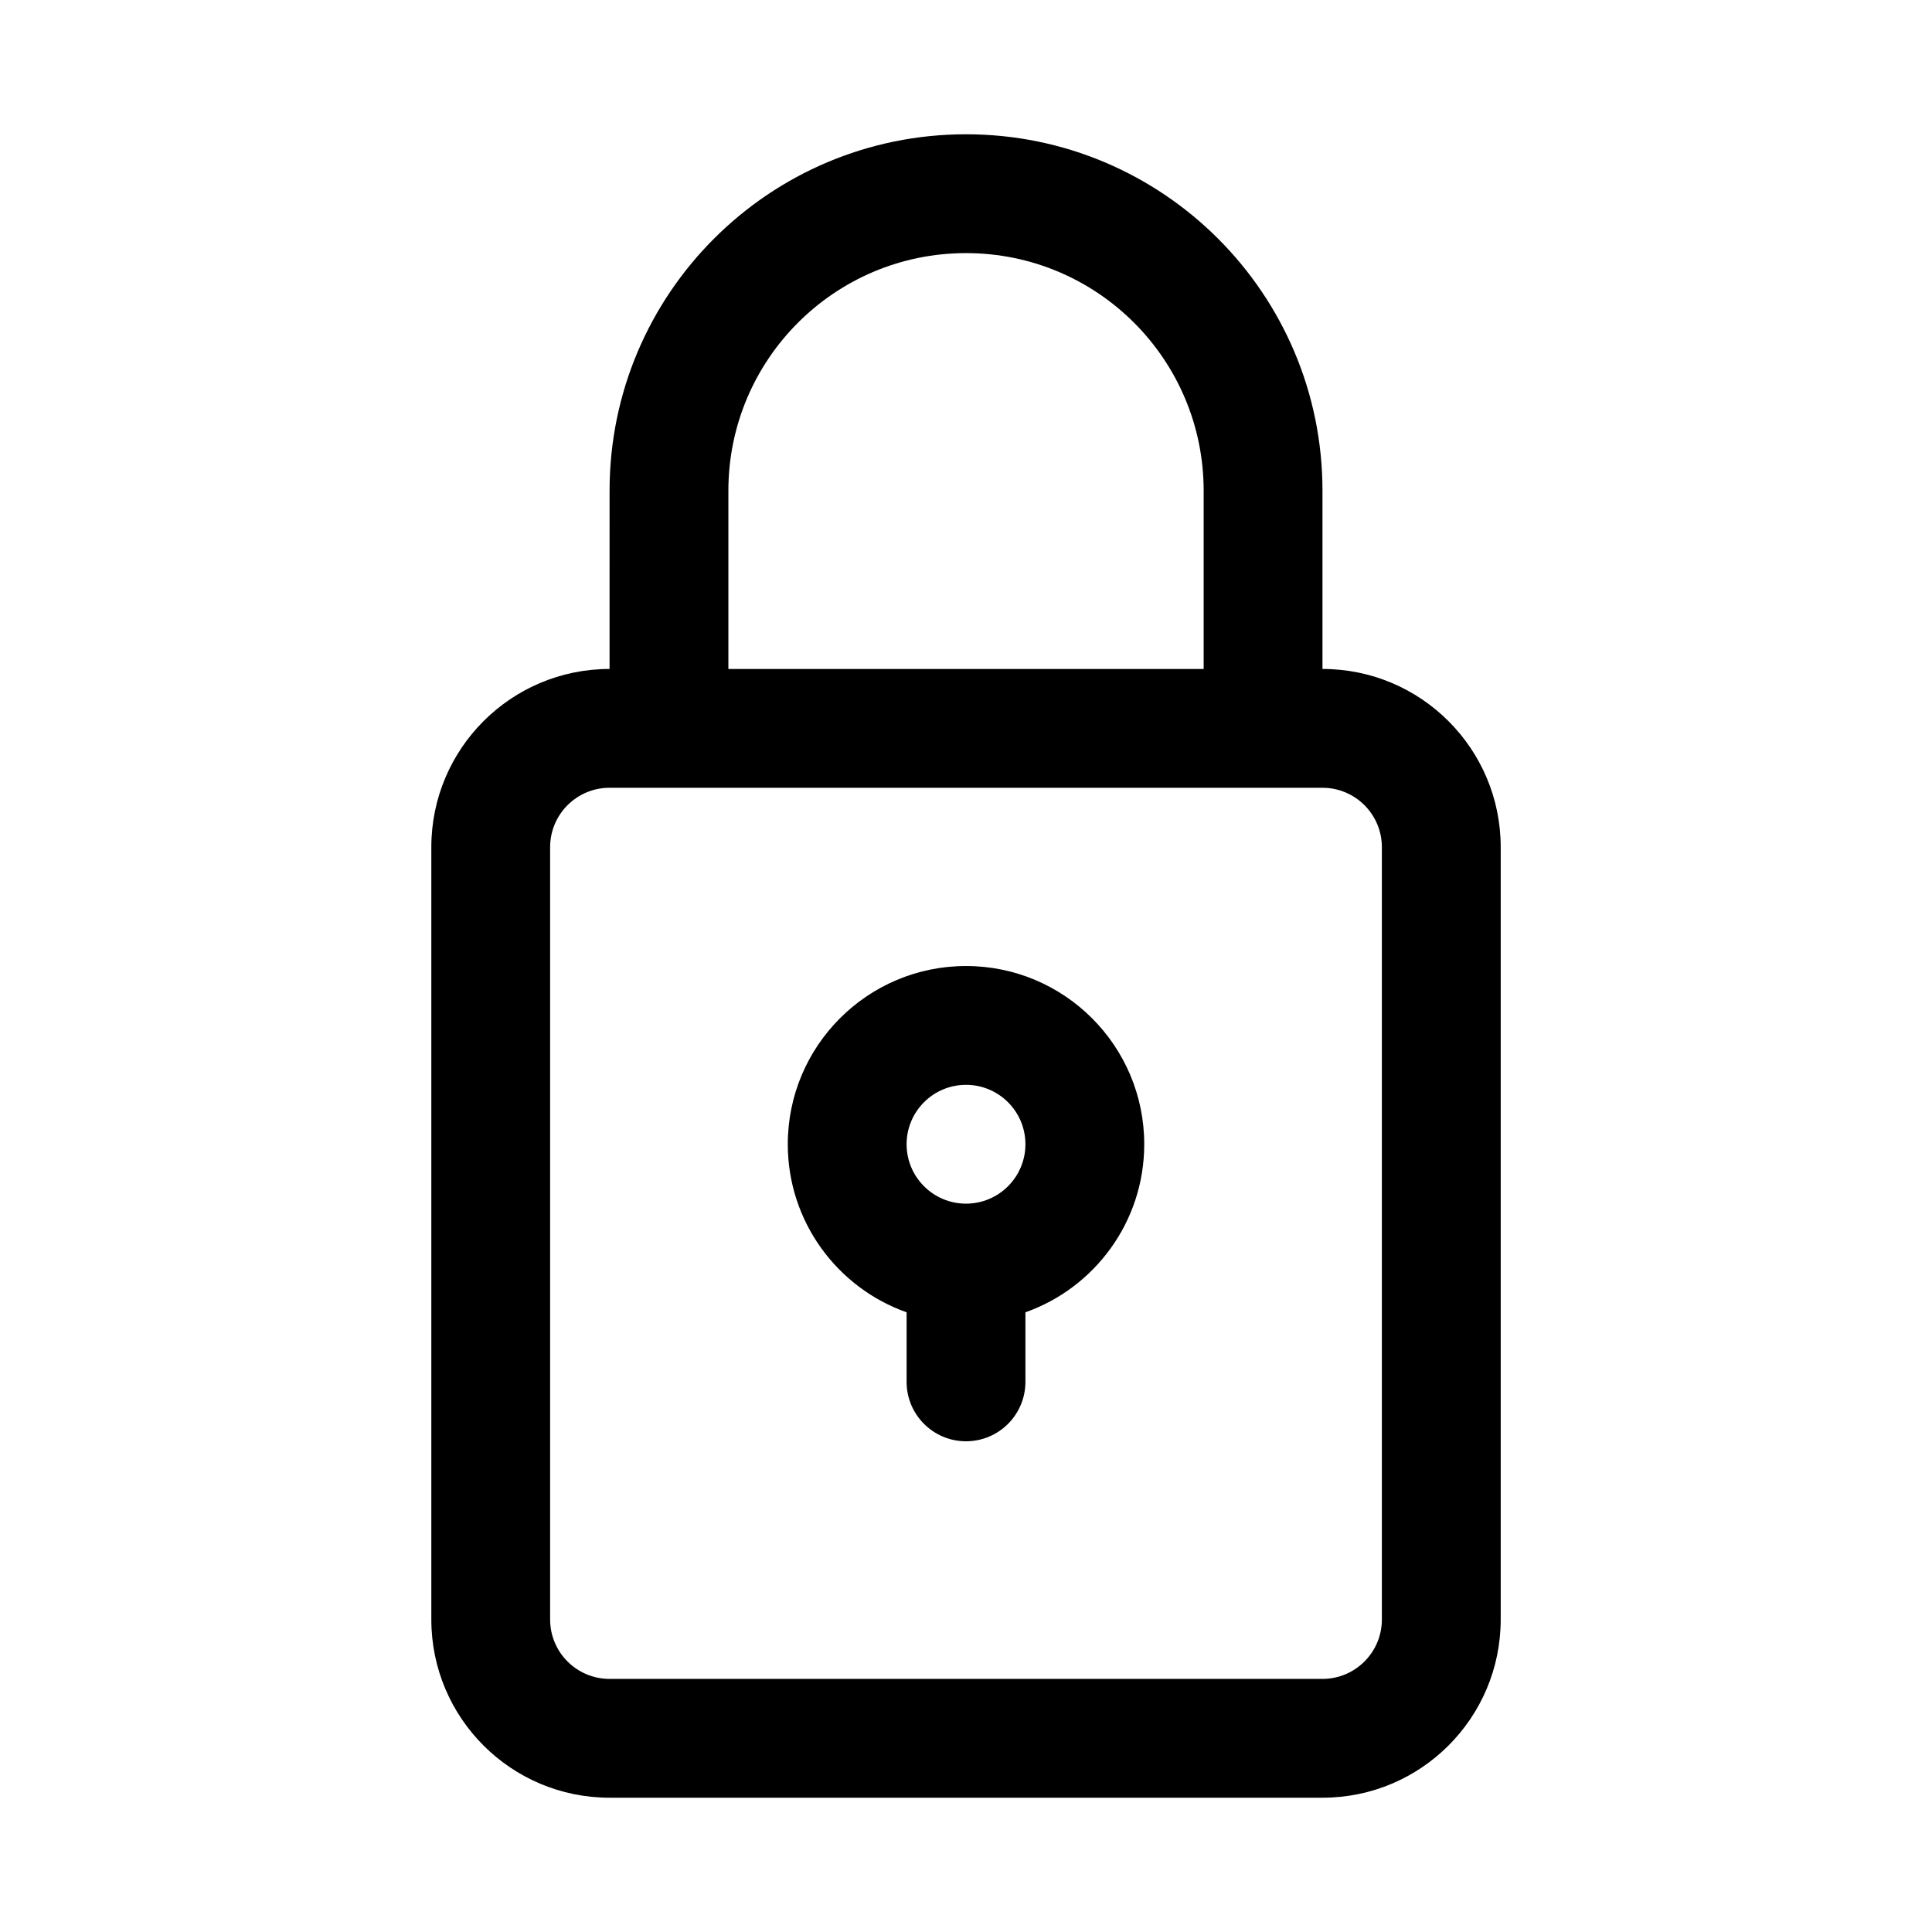 <?xml version="1.0" encoding="UTF-8"?>
<!-- The Best Svg Icon site in the world: iconSvg.co, Visit us! https://iconsvg.co -->
<svg fill="#000000" width="800px" height="800px" version="1.1" viewBox="144 144 512 512" xmlns="http://www.w3.org/2000/svg">
 <path d="m305.54 321.28c-26.09 0-47.234 21.145-47.234 47.234v204.67c0 26.086 21.145 47.23 47.234 47.23h188.93c26.09 0 47.234-21.145 47.234-47.23v-204.67c0-26.09-21.145-47.234-47.234-47.234v-47.23c0-52.176-42.285-94.465-94.461-94.465s-94.465 42.289-94.465 94.465zm204.67 47.234v204.67c0 8.691-7.055 15.742-15.746 15.742h-188.93c-8.691 0-15.746-7.051-15.746-15.742v-204.67c0-8.691 7.055-15.746 15.746-15.746h188.93c8.691 0 15.746 7.055 15.746 15.746zm-125.95 123.26v18.438c0 8.691 7.055 15.742 15.746 15.742 8.688 0 15.742-7.051 15.742-15.742v-18.438c18.344-6.484 31.488-23.992 31.488-44.539 0-26.07-21.16-47.23-47.23-47.23-26.074 0-47.234 21.16-47.234 47.23 0 20.547 13.148 38.055 31.488 44.539zm15.746-60.281c8.688 0 15.742 7.051 15.742 15.742 0 8.691-7.055 15.746-15.742 15.746-8.691 0-15.746-7.055-15.746-15.746 0-8.691 7.055-15.742 15.746-15.742zm62.977-110.21v-47.23c0-34.781-28.199-62.977-62.977-62.977-34.781 0-62.977 28.195-62.977 62.977v47.23z" fill-rule="evenodd"/>
</svg>